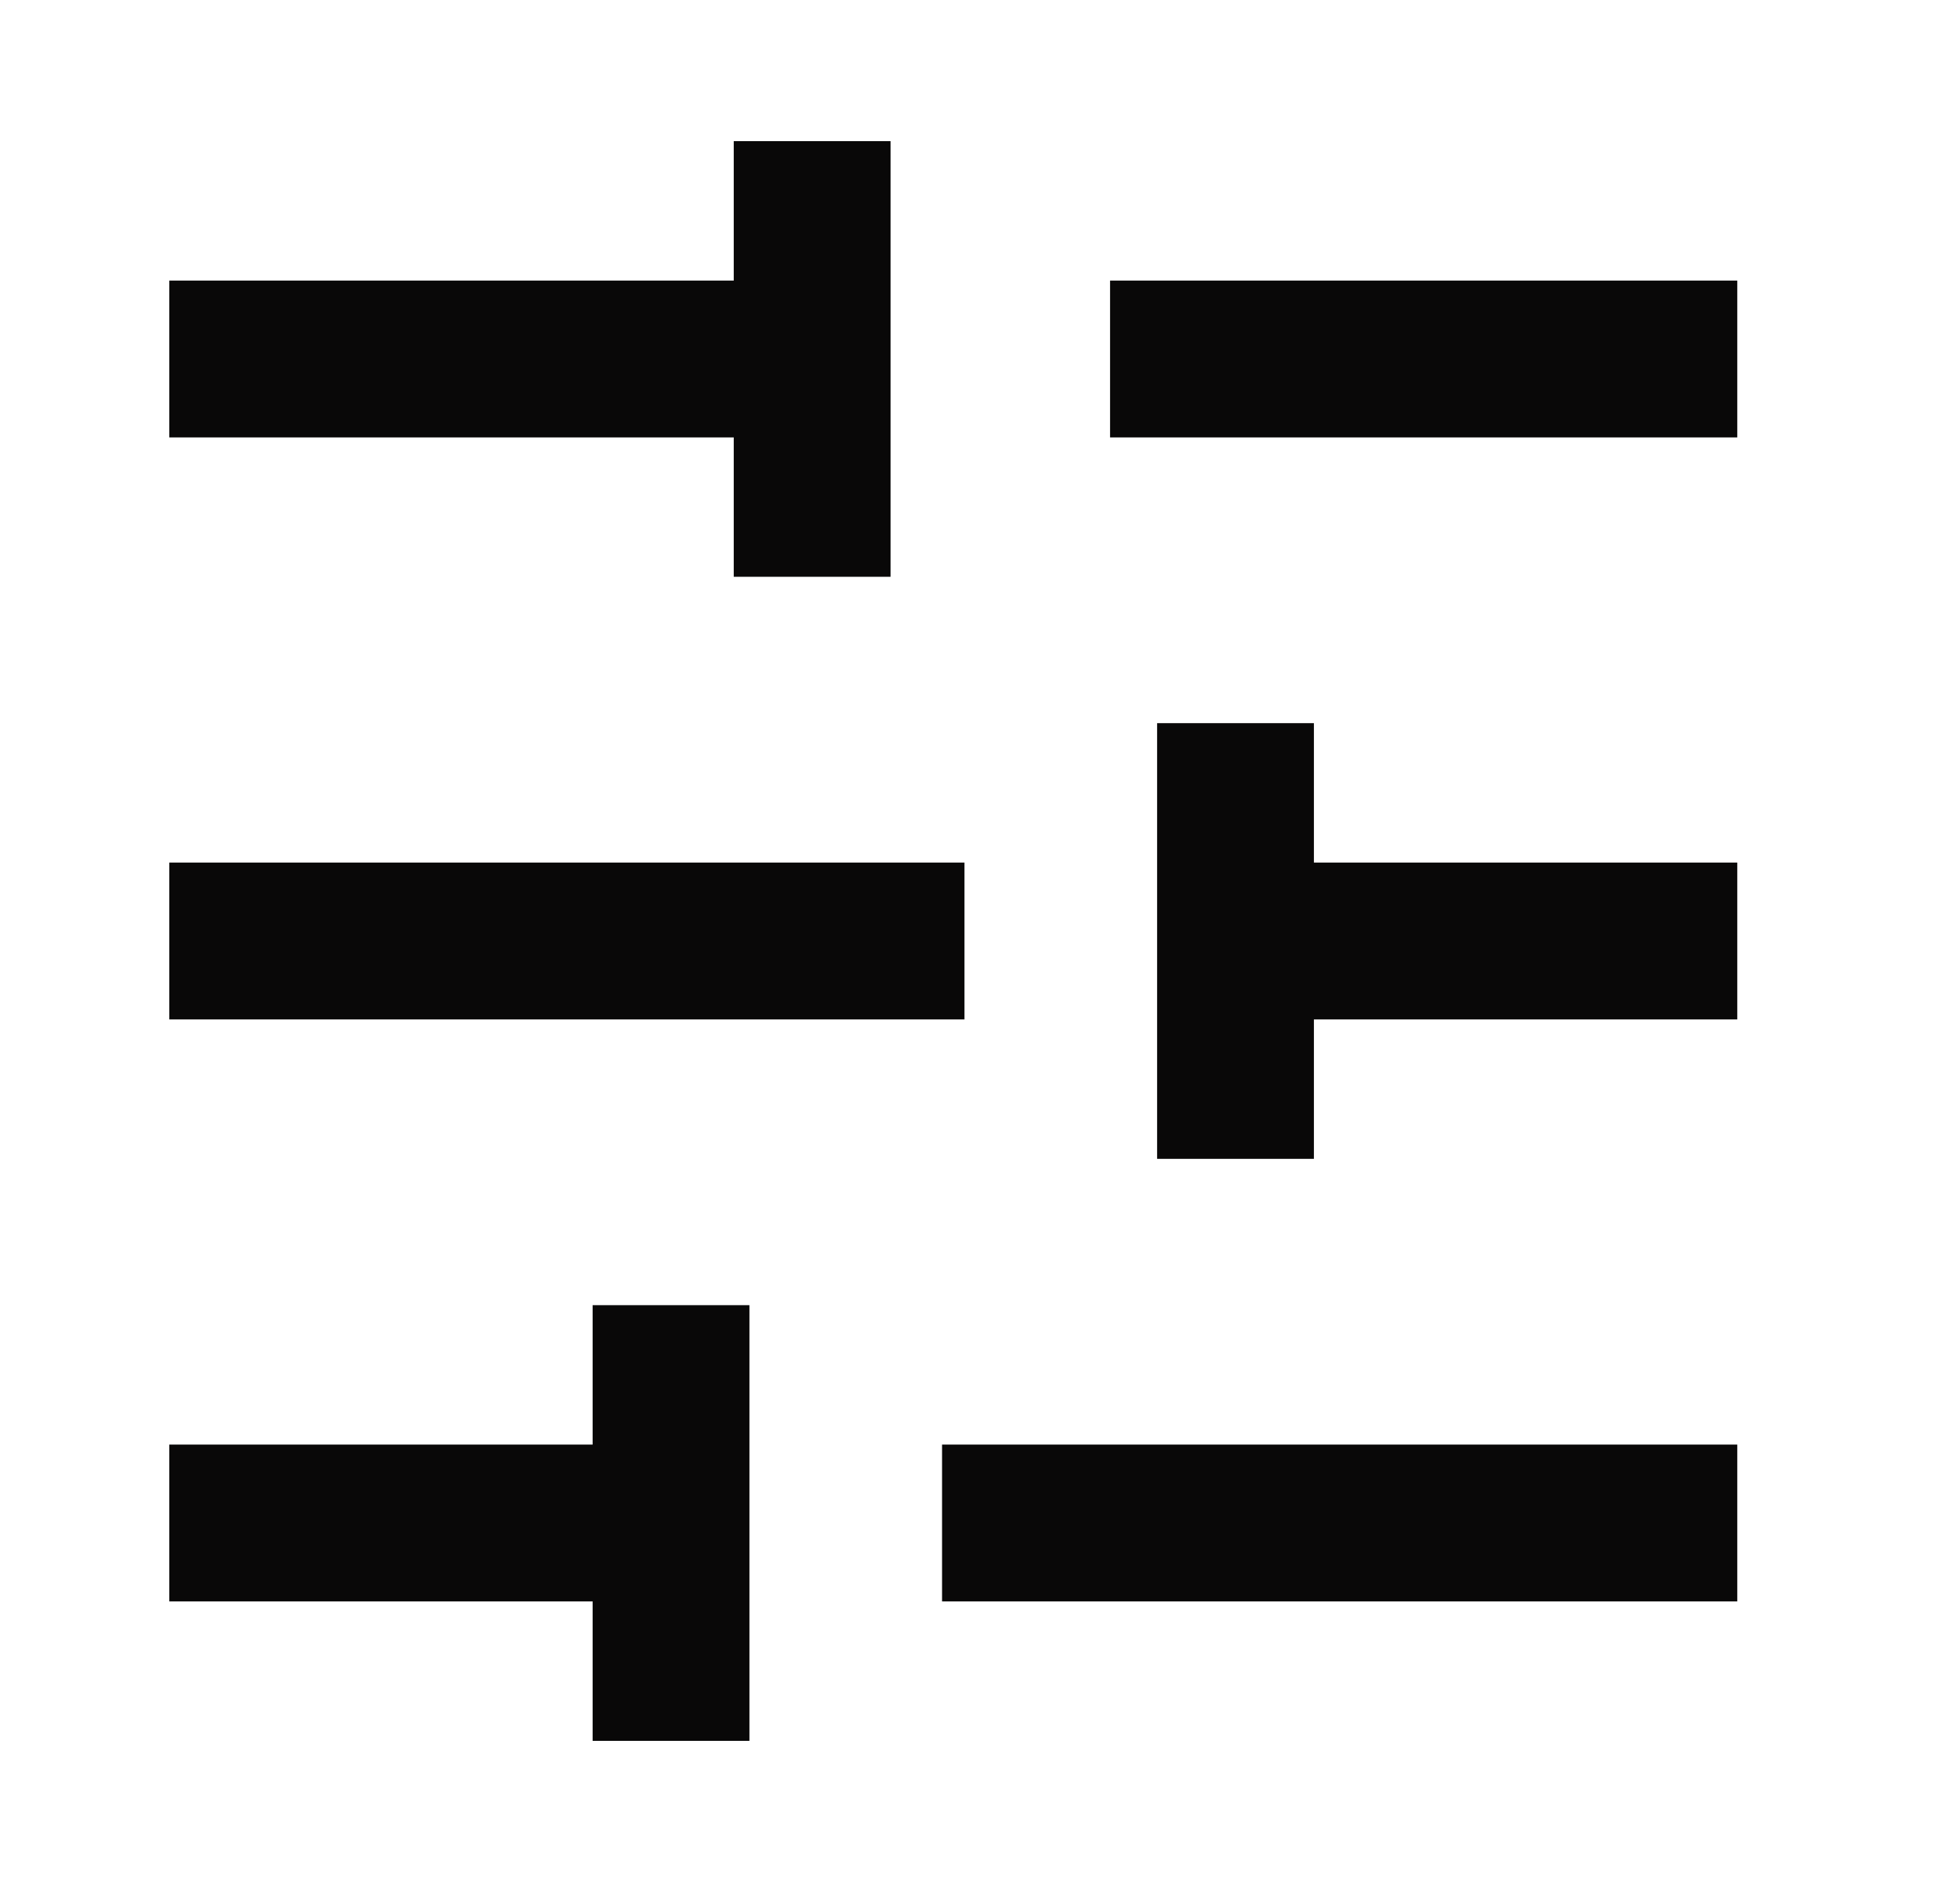<svg width="25" height="24" viewBox="0 0 25 24" fill="none" xmlns="http://www.w3.org/2000/svg">
<path d="M3.159 4.578L10.359 4.578M15.159 4.578H21.159M3.159 12H11.302M15.759 12H21.159M3.159 19.422H8.559M13.016 19.422H21.159M10.359 2.8V6.355M15.759 10.222V13.778M8.559 17.644V21.2" stroke="#090808" stroke-width="2" stroke-linecap="square" stroke-linejoin="round"/>
</svg>
